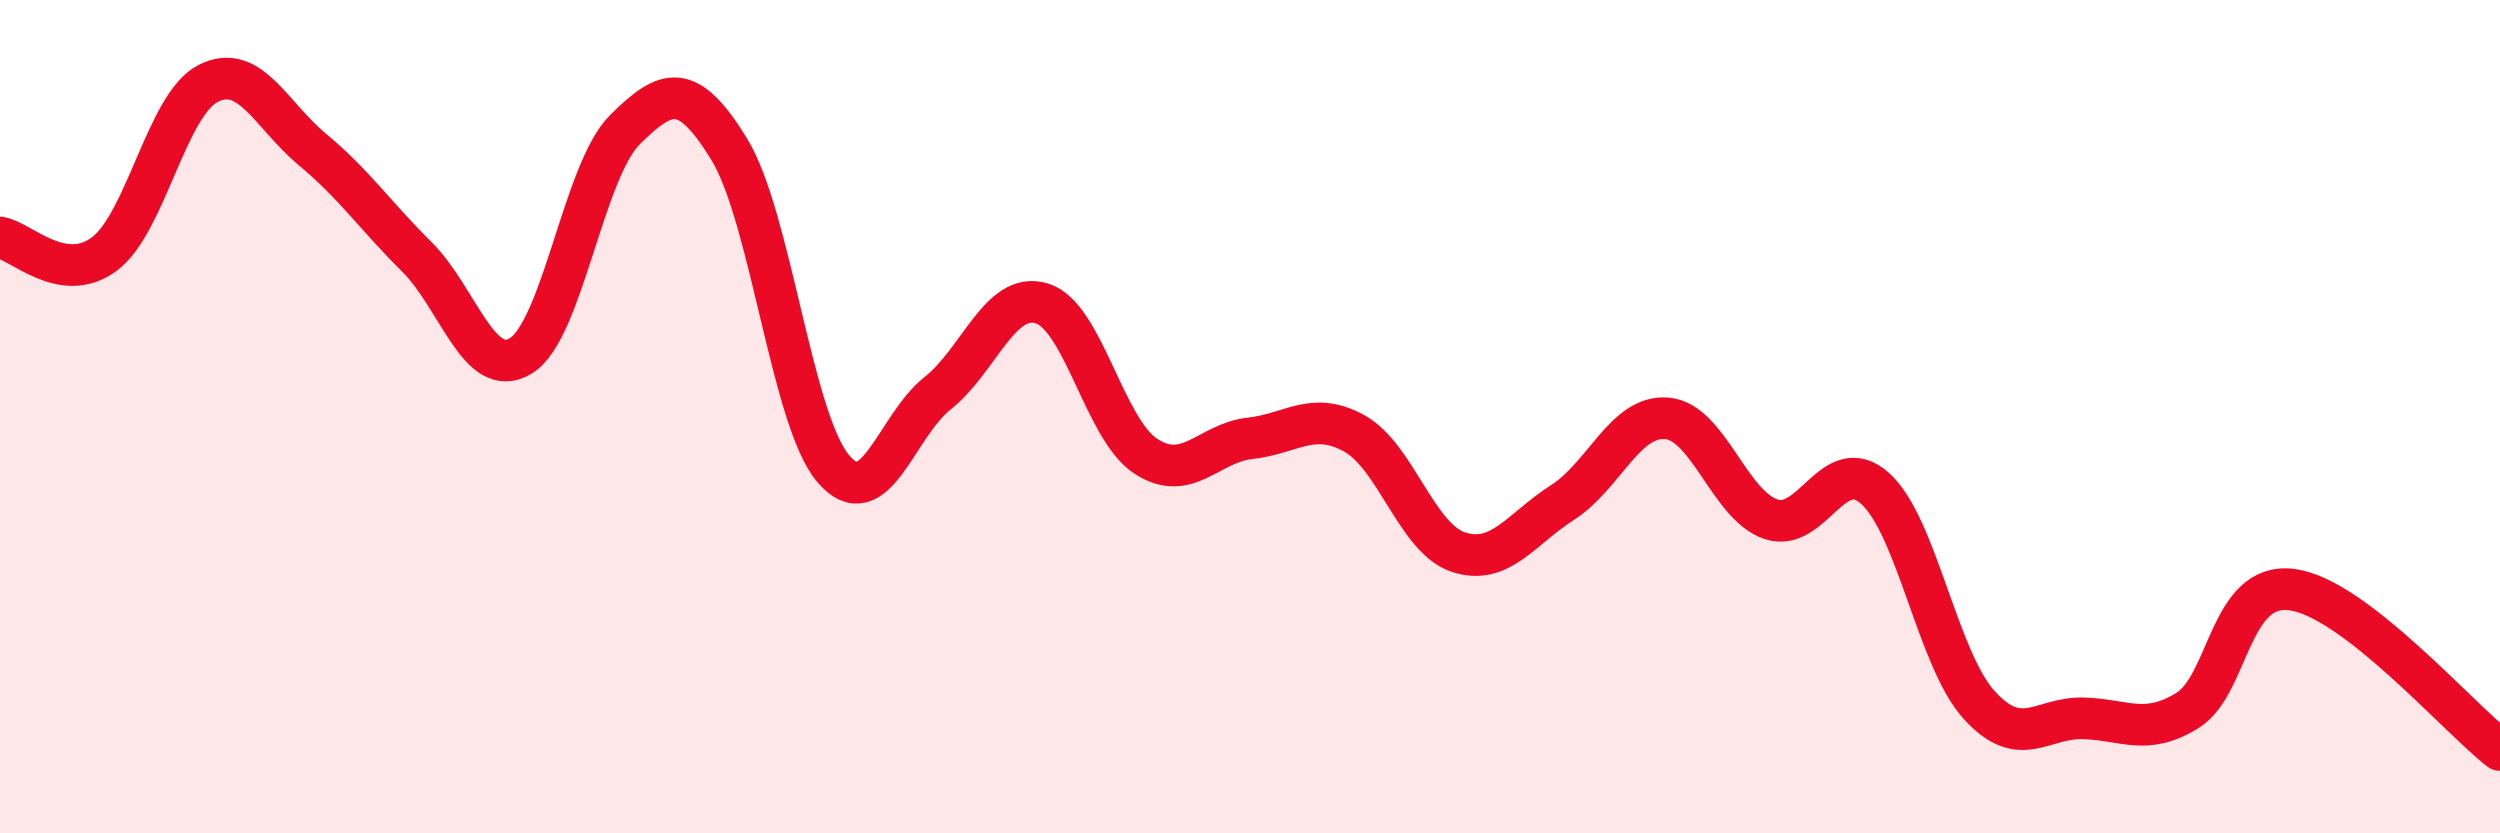 
    <svg width="60" height="20" viewBox="0 0 60 20" xmlns="http://www.w3.org/2000/svg">
      <path
        d="M 0,5.7 C 0.5,5.78 1.5,6.84 2.5,6.1 C 3.5,5.36 4,2.5 5,2 C 6,1.5 6.5,2.76 7.5,3.59 C 8.5,4.42 9,5.17 10,6.16 C 11,7.15 11.5,9.15 12.5,8.54 C 13.5,7.93 14,4.1 15,3.11 C 16,2.12 16.5,1.95 17.5,3.58 C 18.5,5.21 19,10.08 20,11.25 C 21,12.42 21.5,10.23 22.5,9.44 C 23.5,8.65 24,6.98 25,7.28 C 26,7.58 26.5,10.3 27.5,10.95 C 28.5,11.6 29,10.63 30,10.52 C 31,10.41 31.5,9.85 32.5,10.4 C 33.5,10.95 34,12.92 35,13.25 C 36,13.58 36.5,12.7 37.5,12.06 C 38.5,11.42 39,9.96 40,10.04 C 41,10.12 41.5,12.12 42.5,12.46 C 43.5,12.8 44,10.83 45,11.72 C 46,12.61 46.5,15.82 47.5,16.92 C 48.5,18.02 49,17.21 50,17.24 C 51,17.27 51.5,17.67 52.5,17.05 C 53.5,16.43 53.5,13.96 55,14.15 C 56.5,14.34 59,17.23 60,18L60 20L0 20Z"
        fill="#EB0A25"
        opacity="0.1"
        stroke-linecap="round"
        stroke-linejoin="round"
      />
      <path
        d="M 0,5.7 C 0.5,5.78 1.5,6.84 2.5,6.1 C 3.5,5.36 4,2.5 5,2 C 6,1.5 6.5,2.76 7.5,3.59 C 8.5,4.42 9,5.17 10,6.16 C 11,7.15 11.5,9.15 12.5,8.54 C 13.5,7.93 14,4.1 15,3.11 C 16,2.12 16.5,1.95 17.5,3.58 C 18.5,5.21 19,10.08 20,11.25 C 21,12.42 21.5,10.23 22.5,9.44 C 23.5,8.65 24,6.98 25,7.28 C 26,7.58 26.5,10.3 27.5,10.95 C 28.5,11.6 29,10.63 30,10.52 C 31,10.41 31.5,9.85 32.5,10.4 C 33.5,10.95 34,12.92 35,13.25 C 36,13.58 36.5,12.7 37.5,12.06 C 38.5,11.42 39,9.96 40,10.04 C 41,10.12 41.5,12.12 42.5,12.46 C 43.5,12.8 44,10.83 45,11.72 C 46,12.61 46.5,15.82 47.5,16.92 C 48.5,18.02 49,17.21 50,17.24 C 51,17.27 51.5,17.67 52.5,17.05 C 53.5,16.43 53.5,13.96 55,14.15 C 56.5,14.34 59,17.23 60,18"
        stroke="#EB0A25"
        stroke-width="1"
        fill="none"
        stroke-linecap="round"
        stroke-linejoin="round"
      />
    </svg>
  